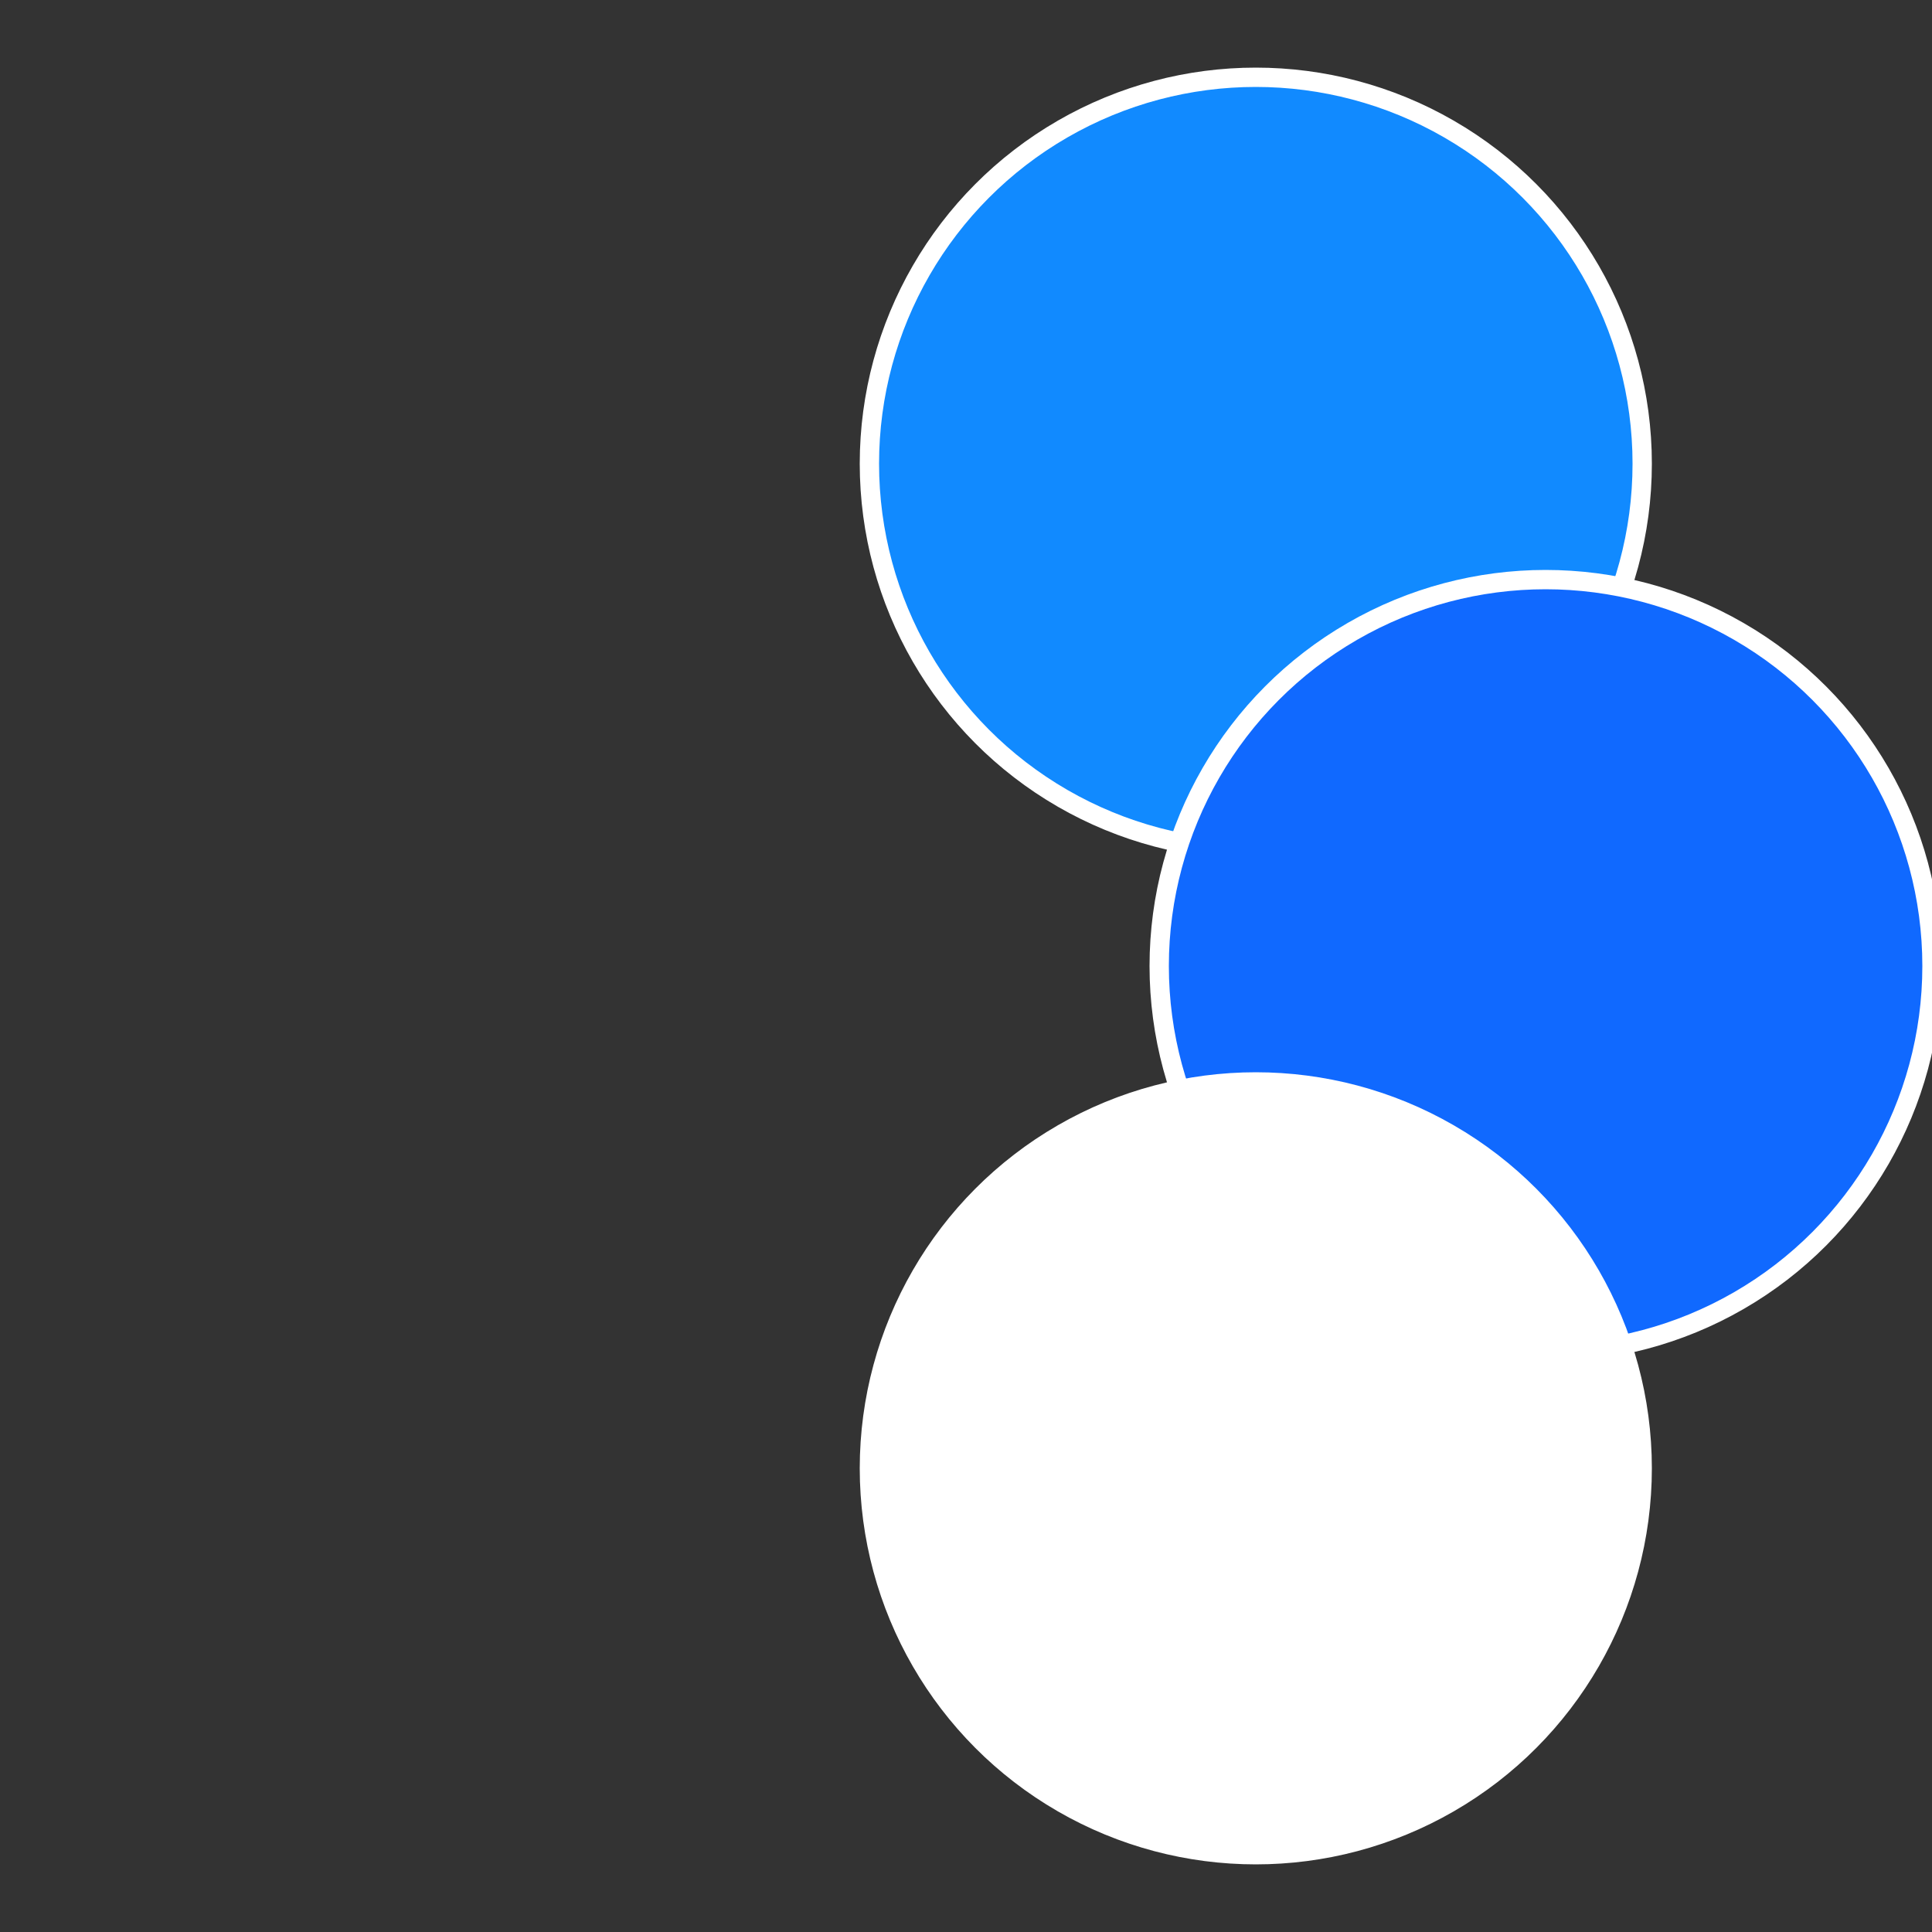 <?xml version="1.0" standalone="no"?>
<svg width="500" height="500" viewBox="-1 -1 2 2" xmlns="http://www.w3.org/2000/svg">
 
                <rect x="-1" y="-1" width="2" height="2" fill="#333333" stroke="none"/>
 
                <circle cx="0.3" cy="-0.52" r="0.4" fill="#118affffffffffffefa51b9" stroke="#fff" stroke-width="1%" />
             
                <circle cx="0.6" cy="0" r="0.4" fill="#1069ffffffffffffefa5118a" stroke="#fff" stroke-width="1%" />
             
                <circle cx="0.3" cy="0.52" r="0.4" fill="#ffffffffffffff76ffffffffffffefa5118a" stroke="#fff" stroke-width="1%" />
            </svg>
